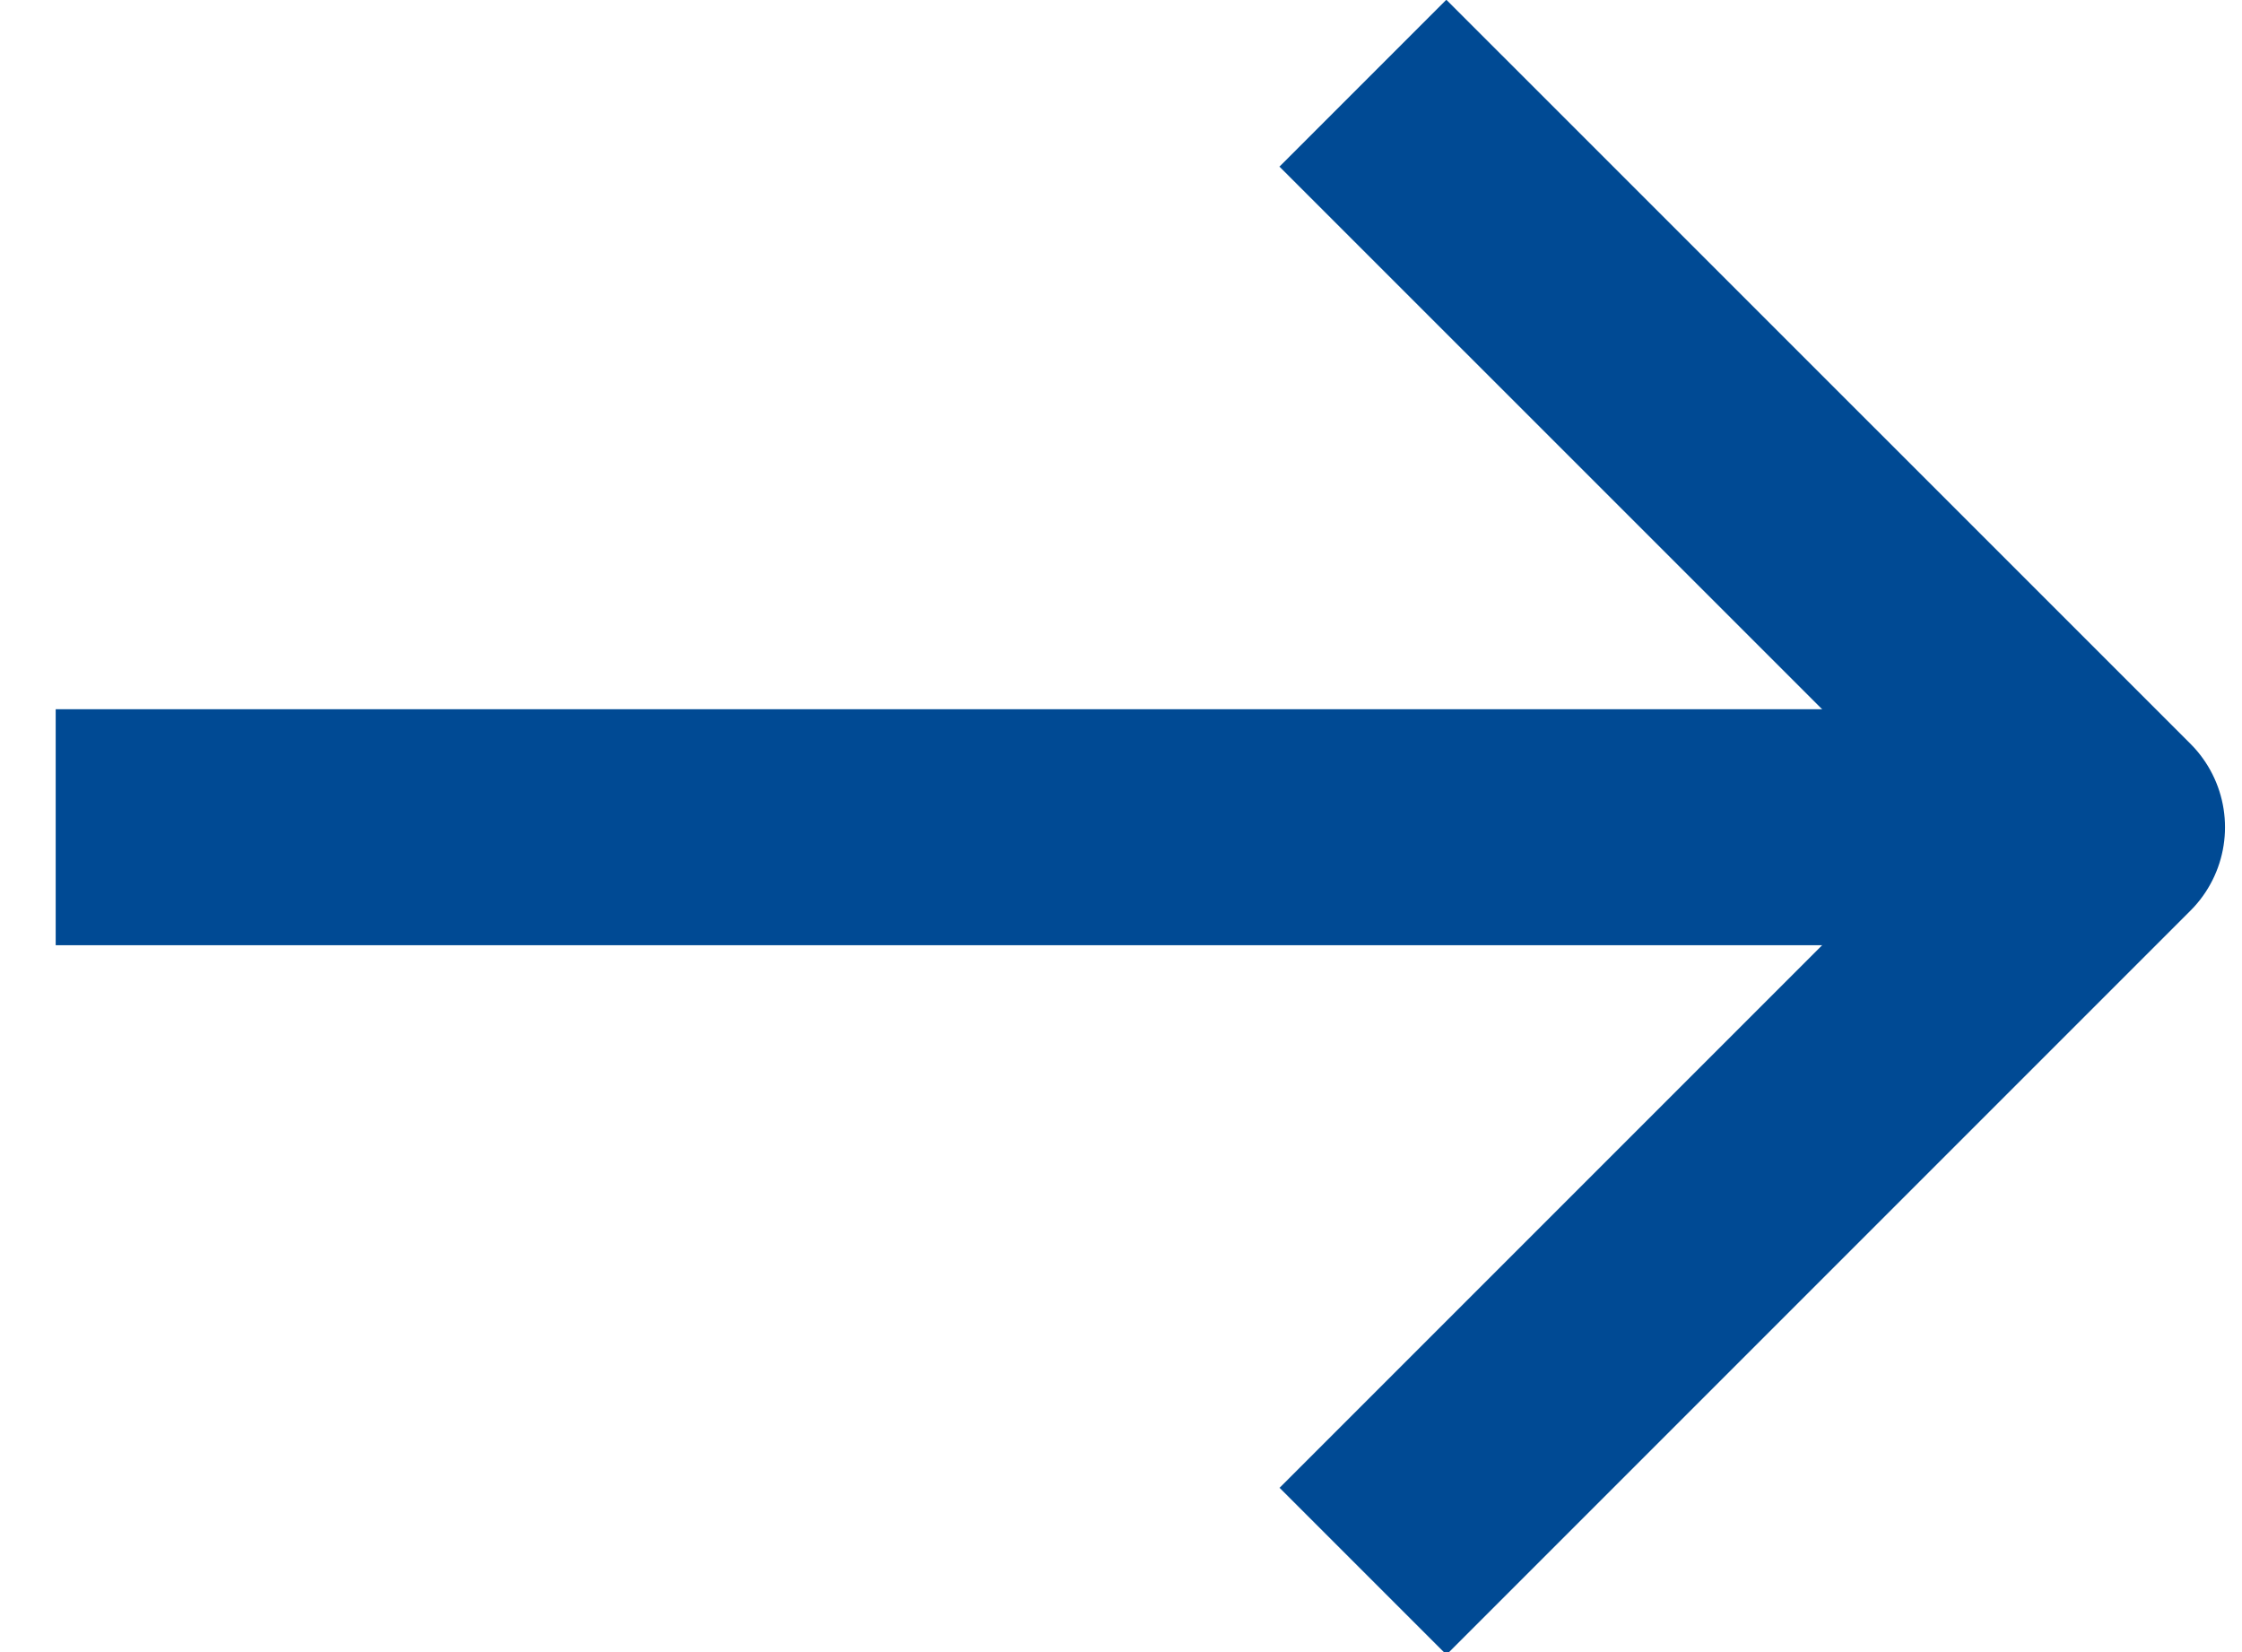 <svg xmlns="http://www.w3.org/2000/svg" width="19" height="14" viewBox="0 0 19 14"><g><g><path fill="none" stroke="#004a94" stroke-linejoin="round" stroke-miterlimit="50" stroke-width="2" d="M11.55.705v0l6.306 6.305v0l-6.305 6.305v0"/></g><g><path fill="none" stroke="#004a94" stroke-linejoin="round" stroke-miterlimit="50" stroke-width="2" d="M17.856 7.01H.472"/></g></g></svg>